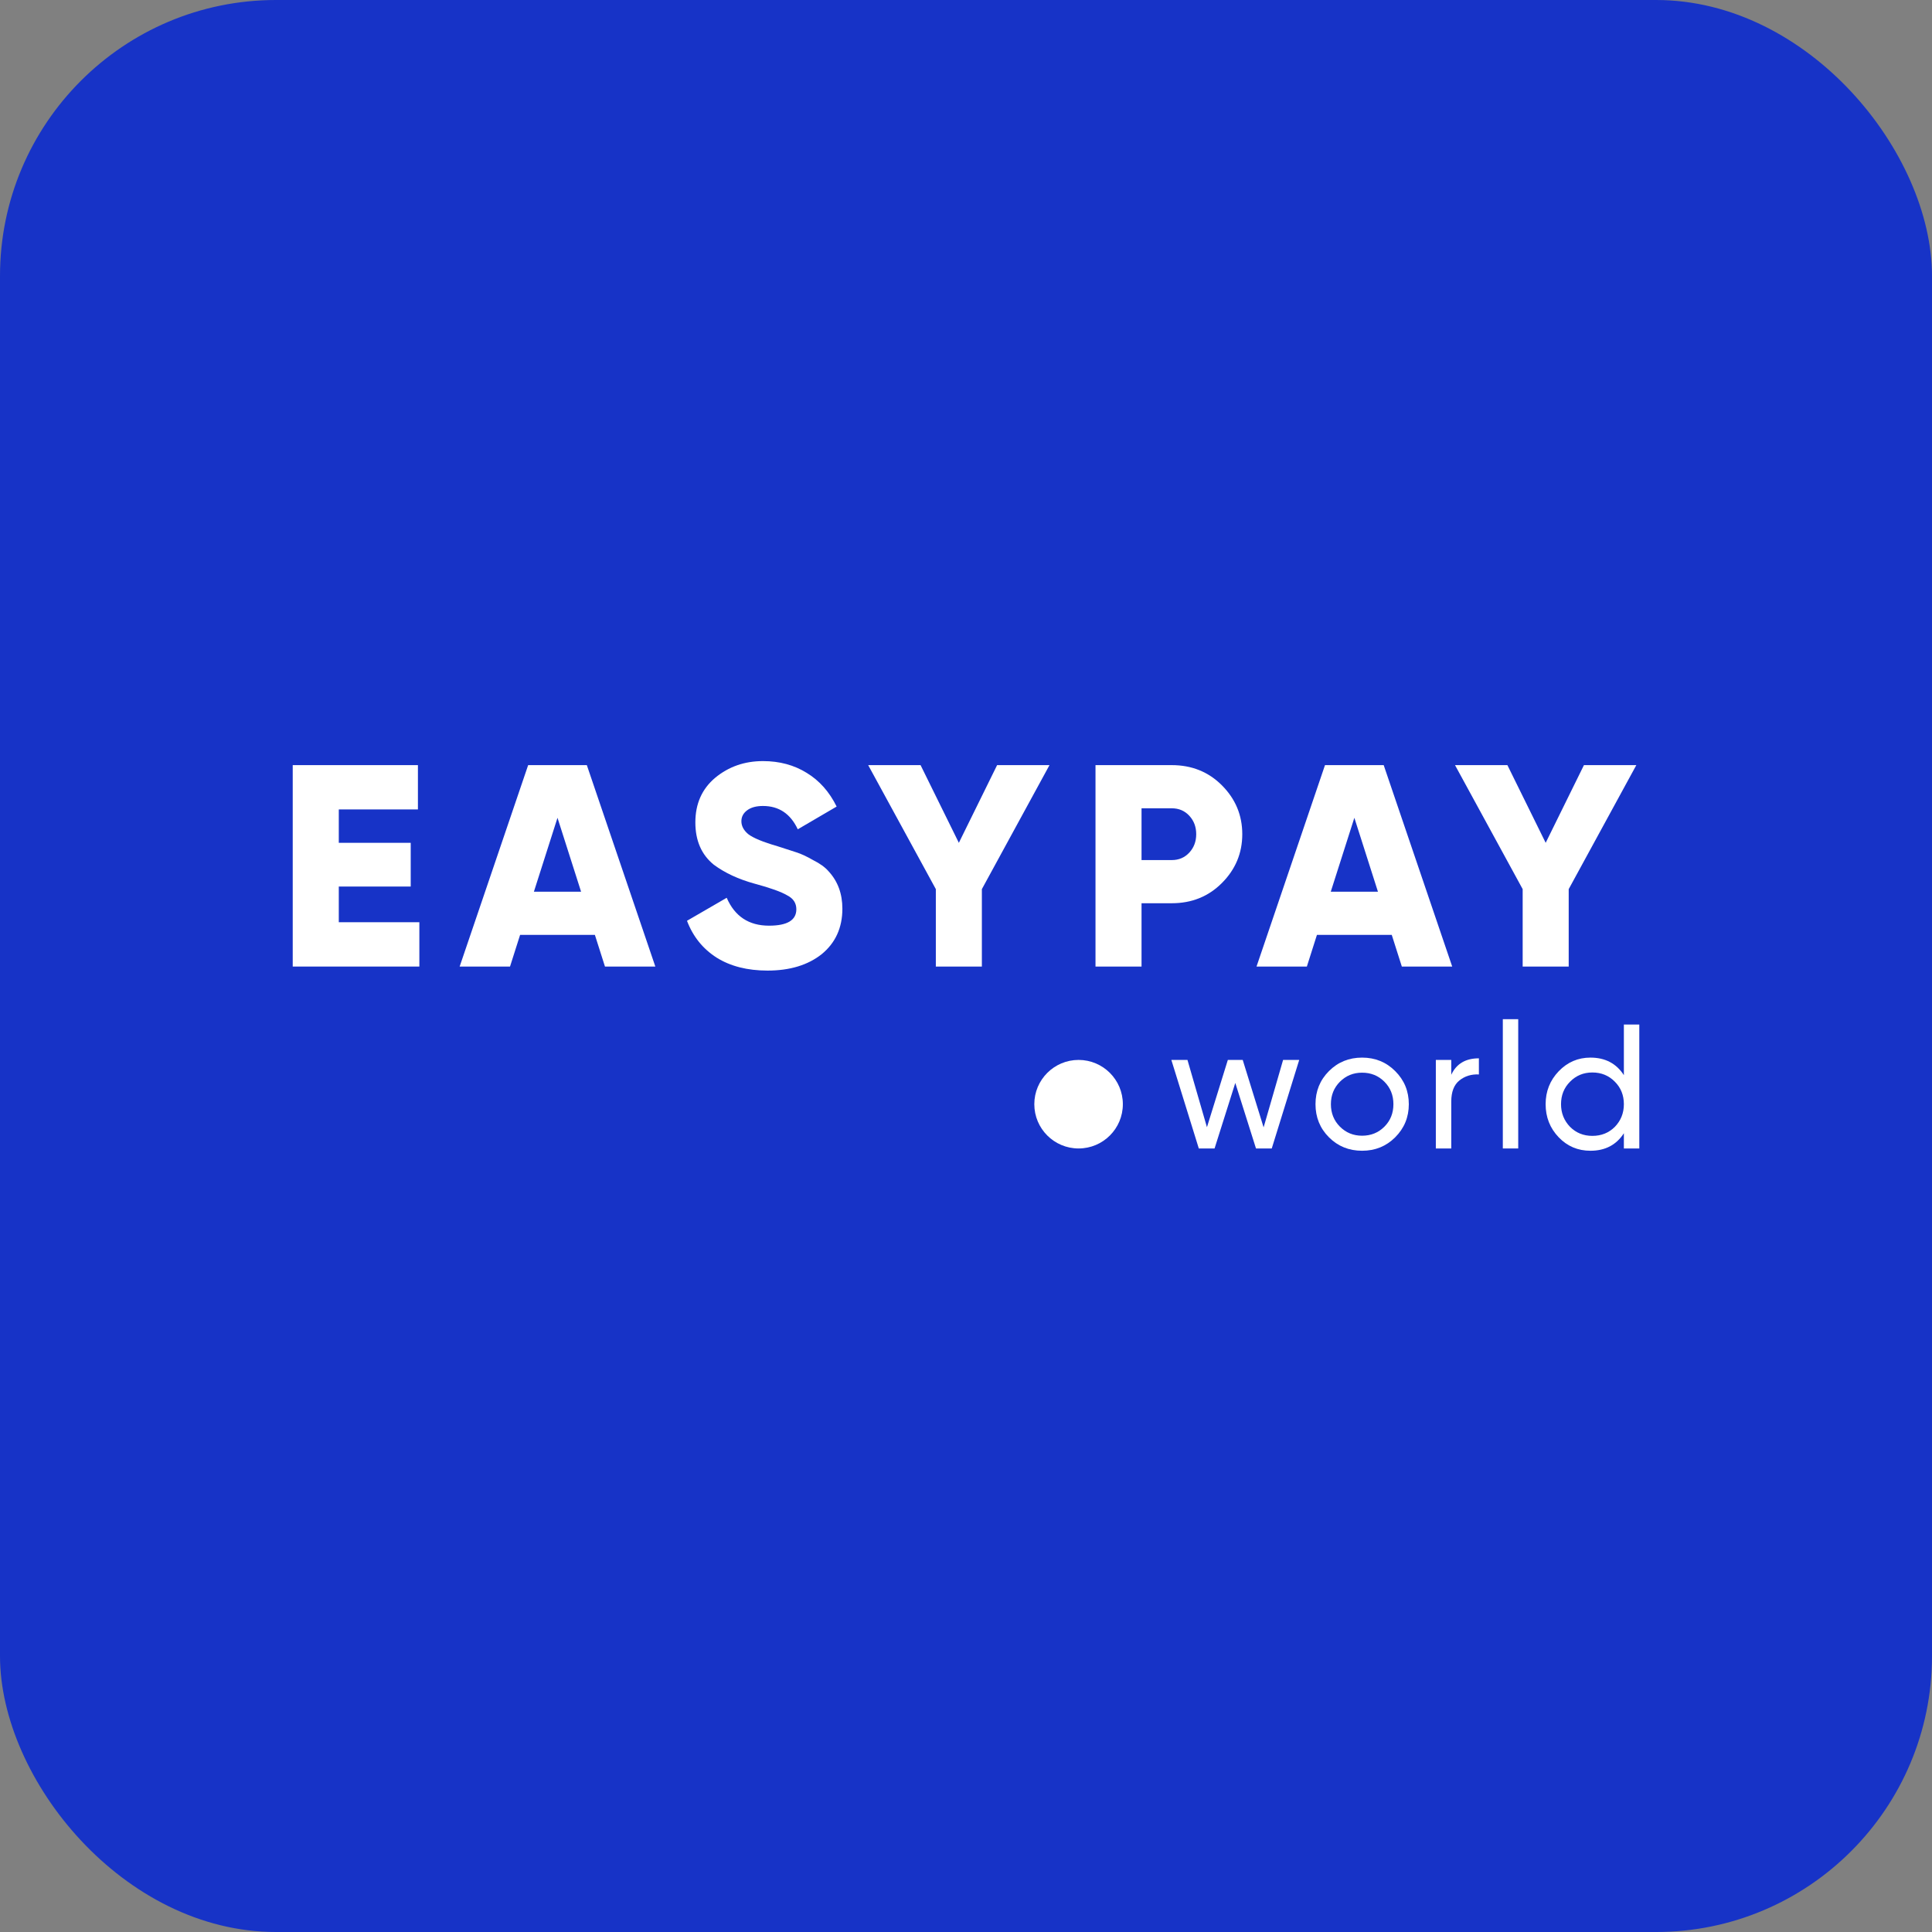 <svg width="70" height="70" viewBox="0 0 70 70" fill="none" xmlns="http://www.w3.org/2000/svg">
<rect x="0" y="0" width="70" height="70" fill="#808080" stroke="none"/>
<rect width="70" height="70" rx="10" fill="#1733C7"/>
<path d="M12.275 32.121V33.414H15.194V35.02H10.606V27.722H15.142V29.327H12.275V30.537H14.881V32.121H12.275Z" fill="white"/>
<path d="M23.744 35.02H21.919L21.554 33.873H18.844L18.479 35.02H16.654L19.136 27.722H21.262L23.744 35.02ZM20.199 29.63L19.344 32.309H21.054L20.199 29.63Z" fill="white"/>
<path d="M27.811 35.166C27.081 35.166 26.466 35.01 25.965 34.697C25.465 34.377 25.107 33.932 24.891 33.362L26.33 32.528C26.622 33.202 27.133 33.539 27.863 33.539C28.523 33.539 28.853 33.341 28.853 32.945C28.853 32.723 28.745 32.556 28.53 32.445C28.308 32.313 27.911 32.17 27.341 32.017C26.758 31.857 26.264 31.628 25.861 31.329C25.416 30.968 25.194 30.457 25.194 29.797C25.194 29.122 25.433 28.584 25.913 28.18C26.4 27.777 26.977 27.576 27.644 27.576C28.242 27.576 28.77 27.718 29.229 28.003C29.687 28.281 30.049 28.688 30.313 29.223L28.905 30.047C28.641 29.484 28.221 29.202 27.644 29.202C27.401 29.202 27.209 29.254 27.07 29.359C26.931 29.463 26.862 29.595 26.862 29.755C26.862 29.928 26.945 30.085 27.112 30.224C27.293 30.363 27.647 30.509 28.175 30.662L28.853 30.881C29.027 30.936 29.229 31.03 29.458 31.162C29.708 31.287 29.896 31.423 30.021 31.569C30.355 31.93 30.521 32.382 30.521 32.924C30.521 33.612 30.271 34.162 29.771 34.572C29.27 34.968 28.617 35.166 27.811 35.166Z" fill="white"/>
<path d="M36.127 27.722H38.025L35.575 32.215V35.02H33.907V32.215L31.456 27.722H33.354L34.741 30.537L36.127 27.722Z" fill="white"/>
<path d="M39.692 27.722H42.455C43.178 27.722 43.783 27.965 44.269 28.451C44.763 28.945 45.01 29.536 45.01 30.224C45.01 30.912 44.763 31.503 44.269 31.996C43.783 32.483 43.178 32.726 42.455 32.726H41.36V35.02H39.692V27.722ZM41.36 31.162H42.455C42.712 31.162 42.924 31.072 43.091 30.891C43.258 30.71 43.341 30.488 43.341 30.224C43.341 29.96 43.258 29.737 43.091 29.557C42.924 29.376 42.712 29.286 42.455 29.286H41.36V31.162Z" fill="white"/>
<path d="M52.616 35.02H50.791L50.426 33.873H47.715L47.35 35.02H45.526L48.007 27.722H50.134L52.616 35.02ZM49.071 29.63L48.216 32.309H49.926L49.071 29.63Z" fill="white"/>
<path d="M57.389 27.722H59.287L56.837 32.215V35.02H55.169V32.215L52.718 27.722H54.616L56.003 30.537L57.389 27.722Z" fill="white"/>
<path d="M45.783 40.847L46.489 38.403H47.073L46.078 41.611H45.507L44.757 39.237L44.006 41.611H43.435L42.44 38.403H43.024L43.73 40.841L44.487 38.403H45.026L45.783 40.847Z" fill="white"/>
<path d="M50.55 41.207C50.225 41.532 49.825 41.694 49.351 41.694C48.876 41.694 48.476 41.532 48.151 41.207C47.826 40.882 47.663 40.482 47.663 40.007C47.663 39.532 47.826 39.132 48.151 38.807C48.476 38.482 48.876 38.319 49.351 38.319C49.825 38.319 50.225 38.482 50.55 38.807C50.88 39.136 51.044 39.536 51.044 40.007C51.044 40.477 50.88 40.877 50.55 41.207ZM49.351 41.149C49.672 41.149 49.941 41.04 50.159 40.822C50.377 40.604 50.486 40.332 50.486 40.007C50.486 39.682 50.377 39.41 50.159 39.192C49.941 38.974 49.672 38.865 49.351 38.865C49.034 38.865 48.767 38.974 48.549 39.192C48.331 39.41 48.221 39.682 48.221 40.007C48.221 40.332 48.331 40.604 48.549 40.822C48.767 41.04 49.034 41.149 49.351 41.149Z" fill="white"/>
<path d="M52.582 38.403V38.942C52.766 38.544 53.099 38.345 53.583 38.345V38.929C53.309 38.916 53.074 38.989 52.877 39.147C52.68 39.305 52.582 39.56 52.582 39.911V41.611H52.023V38.403H52.582Z" fill="white"/>
<path d="M55.008 41.611H54.45V36.927H55.008V41.611Z" fill="white"/>
<path d="M58.836 38.955V37.12H59.395V41.611H58.836V41.059C58.563 41.483 58.158 41.694 57.624 41.694C57.17 41.694 56.788 41.532 56.475 41.207C56.159 40.877 56.001 40.477 56.001 40.007C56.001 39.541 56.159 39.143 56.475 38.813C56.792 38.484 57.175 38.319 57.624 38.319C58.158 38.319 58.563 38.531 58.836 38.955ZM57.694 41.155C58.019 41.155 58.291 41.046 58.509 40.828C58.727 40.602 58.836 40.328 58.836 40.007C58.836 39.682 58.727 39.41 58.509 39.192C58.291 38.97 58.019 38.858 57.694 38.858C57.373 38.858 57.104 38.97 56.886 39.192C56.668 39.41 56.559 39.682 56.559 40.007C56.559 40.328 56.668 40.602 56.886 40.828C57.104 41.046 57.373 41.155 57.694 41.155Z" fill="white"/>
<circle cx="39.079" cy="40.007" r="1.604" fill="white"/>
</svg>
